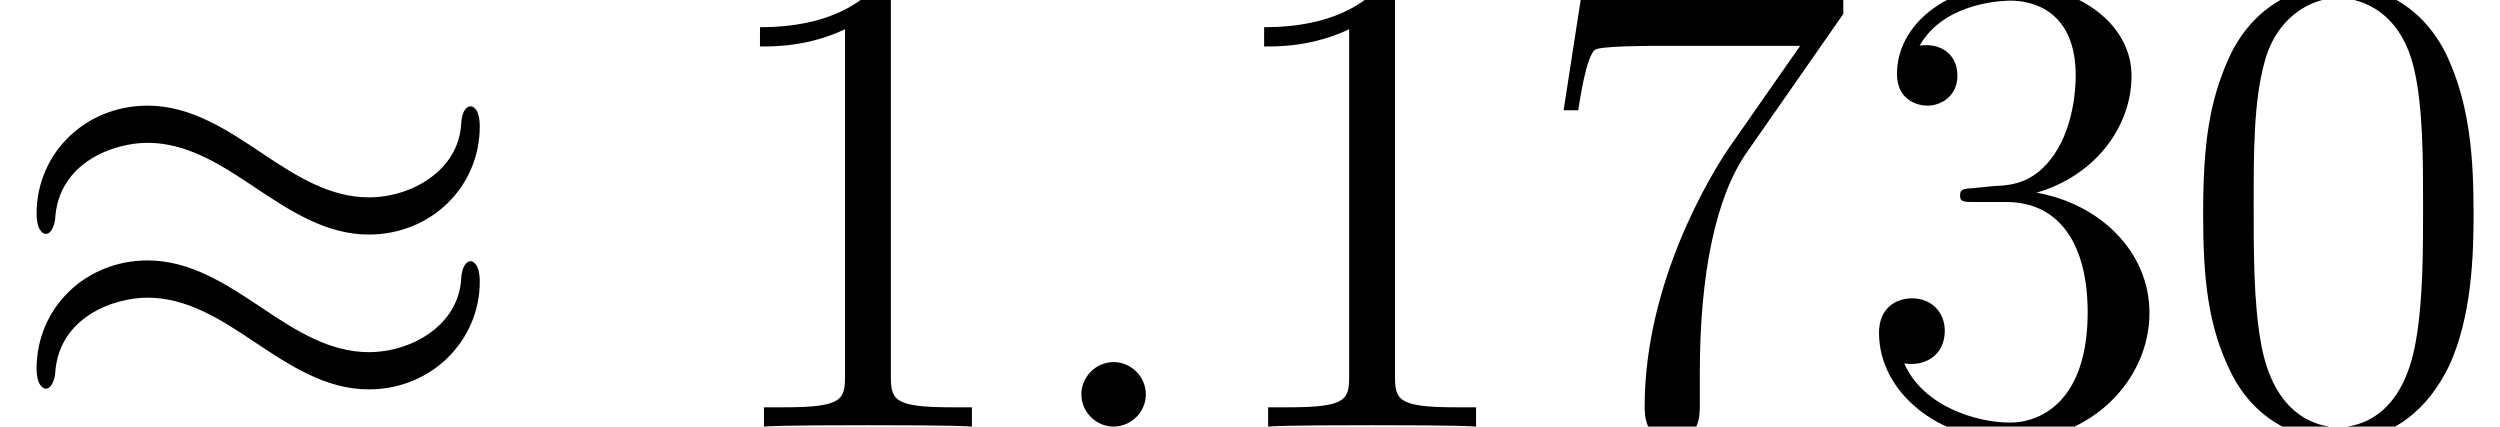 <?xml version='1.0'?>
<!-- This file was generated by dvisvgm 1.14.1 -->
<svg height='13.816pt' version='1.1' viewBox='206.044 86.431 53.976 9.211' width='80.963pt' xmlns='http://www.w3.org/2000/svg' xmlns:xlink='http://www.w3.org/1999/xlink'>
<defs>
<path d='M10.358 -6.484C10.358 -6.786 10.258 -6.915 10.157 -6.915C10.1 -6.915 9.971 -6.857 9.956 -6.528C9.899 -5.538 8.895 -4.949 7.962 -4.949C7.13 -4.949 6.413 -5.394 5.667 -5.896C4.892 -6.413 4.117 -6.929 3.185 -6.929C1.851 -6.929 0.789 -5.911 0.789 -4.591C0.789 -4.275 0.904 -4.16 0.99 -4.16C1.133 -4.16 1.191 -4.433 1.191 -4.49C1.262 -5.695 2.439 -6.126 3.185 -6.126C4.017 -6.126 4.734 -5.681 5.48 -5.179C6.255 -4.663 7.03 -4.146 7.962 -4.146C9.296 -4.146 10.358 -5.165 10.358 -6.484ZM10.358 -3.127C10.358 -3.544 10.186 -3.572 10.157 -3.572C10.1 -3.572 9.971 -3.5 9.956 -3.185C9.899 -2.195 8.895 -1.607 7.962 -1.607C7.13 -1.607 6.413 -2.052 5.667 -2.554C4.892 -3.07 4.117 -3.587 3.185 -3.587C1.851 -3.587 0.789 -2.568 0.789 -1.248C0.789 -0.933 0.904 -0.818 0.99 -0.818C1.133 -0.818 1.191 -1.09 1.191 -1.148C1.262 -2.353 2.439 -2.783 3.185 -2.783C4.017 -2.783 4.734 -2.338 5.48 -1.836C6.255 -1.32 7.03 -0.803 7.962 -0.803C9.325 -0.803 10.358 -1.865 10.358 -3.127Z' id='g0-25'/>
<path d='M6.427 -4.591C6.427 -5.782 6.355 -6.944 5.839 -8.034C5.251 -9.225 4.218 -9.54 3.515 -9.54C2.683 -9.54 1.664 -9.124 1.133 -7.933C0.732 -7.03 0.588 -6.14 0.588 -4.591C0.588 -3.199 0.689 -2.152 1.205 -1.133C1.765 -0.043 2.754 0.301 3.5 0.301C4.749 0.301 5.466 -0.445 5.882 -1.277C6.398 -2.353 6.427 -3.759 6.427 -4.591ZM3.5 0.014C3.041 0.014 2.109 -0.244 1.836 -1.808C1.679 -2.668 1.679 -3.759 1.679 -4.763C1.679 -5.939 1.679 -7.001 1.908 -7.847C2.152 -8.809 2.884 -9.253 3.5 -9.253C4.046 -9.253 4.878 -8.923 5.15 -7.69C5.337 -6.872 5.337 -5.738 5.337 -4.763C5.337 -3.802 5.337 -2.711 5.179 -1.836C4.906 -0.258 4.003 0.014 3.5 0.014Z' id='g2-48'/>
<path d='M4.132 -9.196C4.132 -9.526 4.132 -9.54 3.845 -9.54C3.5 -9.153 2.783 -8.622 1.306 -8.622V-8.206C1.635 -8.206 2.353 -8.206 3.142 -8.579V-1.105C3.142 -0.588 3.099 -0.416 1.836 -0.416H1.392V0C1.779 -0.029 3.171 -0.029 3.644 -0.029S5.495 -0.029 5.882 0V-0.416H5.437C4.175 -0.416 4.132 -0.588 4.132 -1.105V-9.196Z' id='g2-49'/>
<path d='M2.64 -5.15C2.396 -5.136 2.338 -5.122 2.338 -4.992C2.338 -4.849 2.41 -4.849 2.668 -4.849H3.328C4.548 -4.849 5.093 -3.845 5.093 -2.468C5.093 -0.588 4.117 -0.086 3.414 -0.086C2.726 -0.086 1.549 -0.416 1.133 -1.363C1.592 -1.291 2.008 -1.549 2.008 -2.066C2.008 -2.482 1.707 -2.769 1.306 -2.769C0.961 -2.769 0.588 -2.568 0.588 -2.023C0.588 -0.746 1.865 0.301 3.457 0.301C5.165 0.301 6.427 -1.004 6.427 -2.453C6.427 -3.773 5.365 -4.806 3.988 -5.05C5.236 -5.409 6.04 -6.456 6.04 -7.575C6.04 -8.708 4.863 -9.54 3.472 -9.54C2.037 -9.54 0.976 -8.665 0.976 -7.618C0.976 -7.044 1.42 -6.929 1.635 -6.929C1.937 -6.929 2.281 -7.144 2.281 -7.575C2.281 -8.034 1.937 -8.235 1.621 -8.235C1.535 -8.235 1.506 -8.235 1.463 -8.22C2.008 -9.196 3.357 -9.196 3.429 -9.196C3.902 -9.196 4.835 -8.981 4.835 -7.575C4.835 -7.302 4.792 -6.499 4.376 -5.882C3.945 -5.251 3.457 -5.208 3.07 -5.193L2.64 -5.15Z' id='g2-51'/>
<path d='M6.814 -8.909V-9.239H3.357C1.621 -9.239 1.592 -9.425 1.535 -9.698H1.219L0.775 -6.829H1.09C1.133 -7.087 1.262 -7.976 1.449 -8.134C1.564 -8.22 2.64 -8.22 2.841 -8.22H5.882L4.361 -6.04C3.974 -5.48 2.525 -3.127 2.525 -0.43C2.525 -0.273 2.525 0.301 3.113 0.301C3.716 0.301 3.716 -0.258 3.716 -0.445V-1.162C3.716 -3.3 4.06 -4.964 4.734 -5.925L6.814 -8.909Z' id='g2-55'/>
<path d='M2.64 -0.689C2.64 -1.105 2.295 -1.392 1.951 -1.392C1.535 -1.392 1.248 -1.047 1.248 -0.703C1.248 -0.287 1.592 0 1.937 0C2.353 0 2.64 -0.344 2.64 -0.689Z' id='g1-58'/>
</defs>
<g id='page1'>
<use x='206.044' xlink:href='#g0-25' y='95.641'/>
<use x='221.146' xlink:href='#g2-49' y='95.641'/>
<use x='228.143' xlink:href='#g1-58' y='95.641'/>
<use x='232.031' xlink:href='#g2-49' y='95.641'/>
<use x='239.028' xlink:href='#g2-55' y='95.641'/>
<use x='246.025' xlink:href='#g2-51' y='95.641'/>
<use x='253.023' xlink:href='#g2-48' y='95.641'/>
</g>
</svg>
